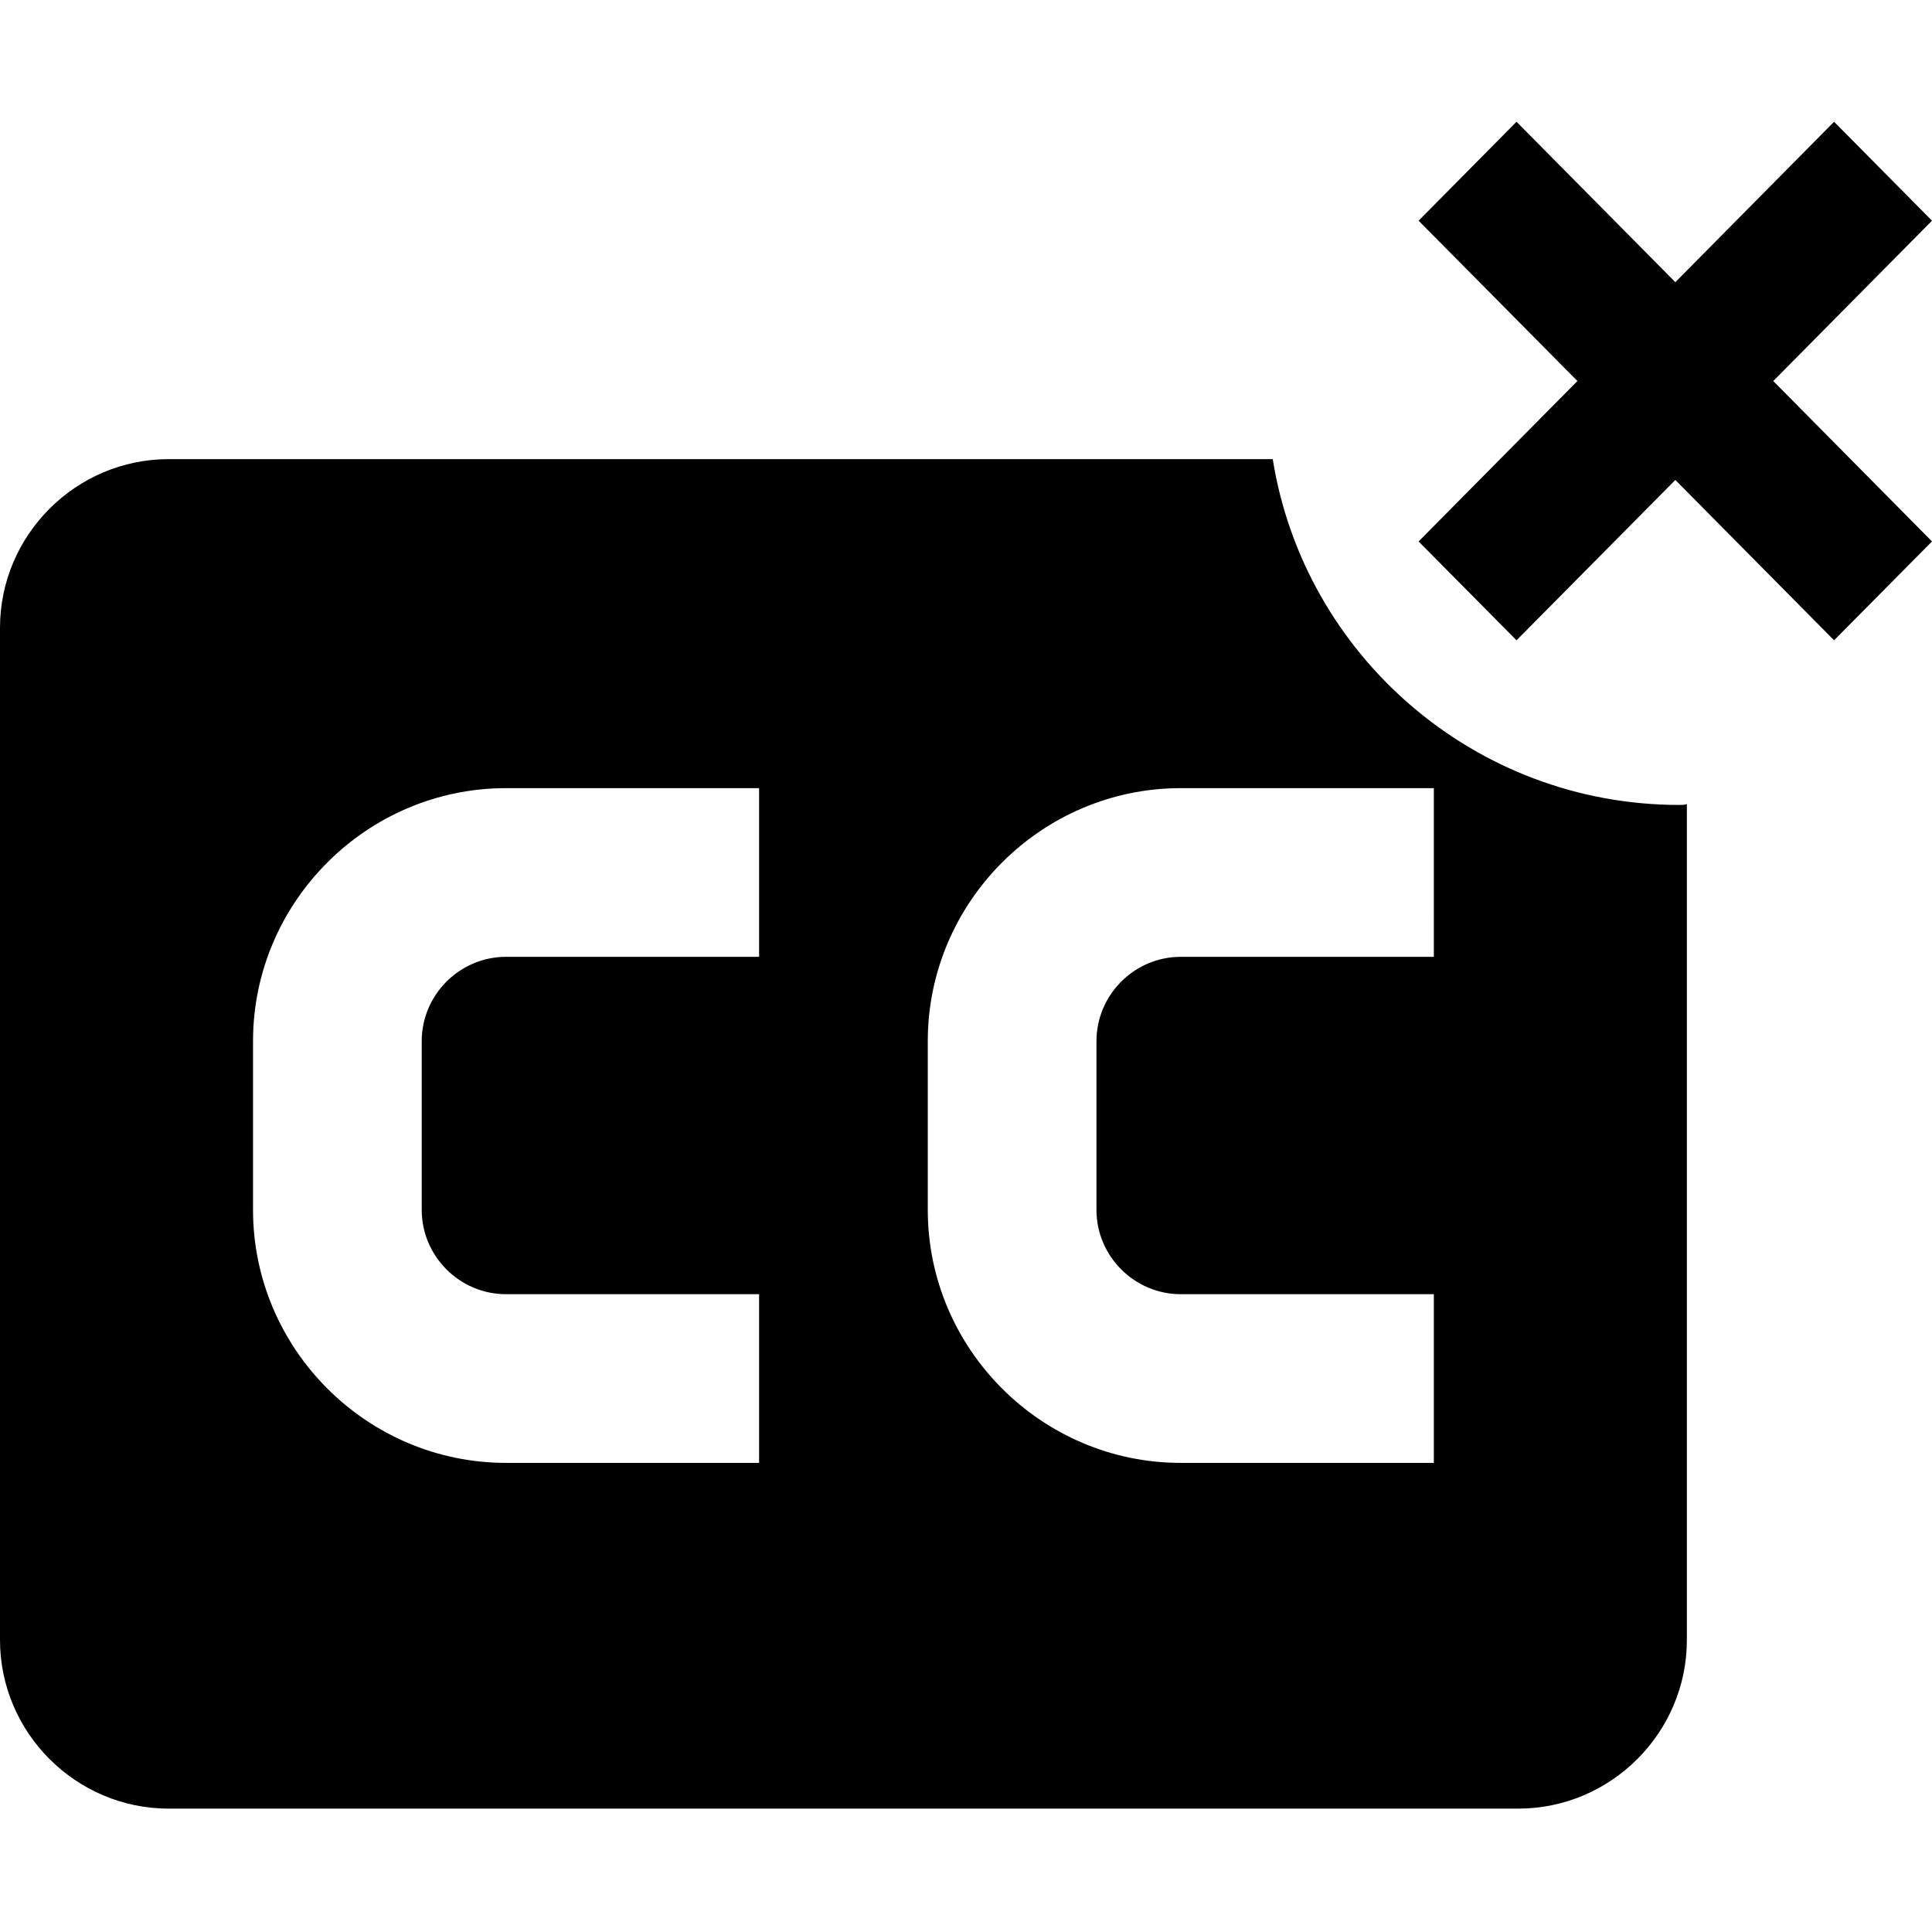 <?xml version="1.0" encoding="utf-8"?>
<svg fill="#000000" width="800px" height="800px" viewBox="0 0 1920 1920" xmlns="http://www.w3.org/2000/svg">
    <path d="M1264.84 456.279c31.013 194.462 200.329 343.66 404.01 343.66 2.516 0 5.03 0 7.545-.837v830.653c0 92.202-75.438 167.64-167.64 167.64H167.64c-92.202 0-167.64-75.438-167.64-167.64V623.918c0-92.201 75.438-167.64 167.64-167.64ZM754.378 783.243h-251.46c-138.302 0-251.459 113.157-251.459 251.46v167.639c0 138.302 113.157 251.459 251.46 251.459h251.459v-167.64h-251.46c-46.1 0-83.82-37.719-83.82-83.82v-167.639c0-46.1 37.72-83.82 83.82-83.82h251.46V783.243Zm670.558 0h-251.46c-138.302 0-251.459 113.157-251.459 251.46v167.639c0 138.302 113.157 251.459 251.46 251.459h251.458v-167.64h-251.459c-46.1 0-83.82-37.719-83.82-83.82v-167.639c0-46.1 37.72-83.82 83.82-83.82h251.46V783.243ZM1822.686 121 1920 219.32l-157.749 159.342L1920 538.087l-97.315 98.237-157.748-159.342-157.833 159.342-97.315-98.237 157.833-159.425-157.833-159.341L1507.104 121l157.833 159.425L1822.685 121Z" fill-rule="evenodd"/>
</svg>